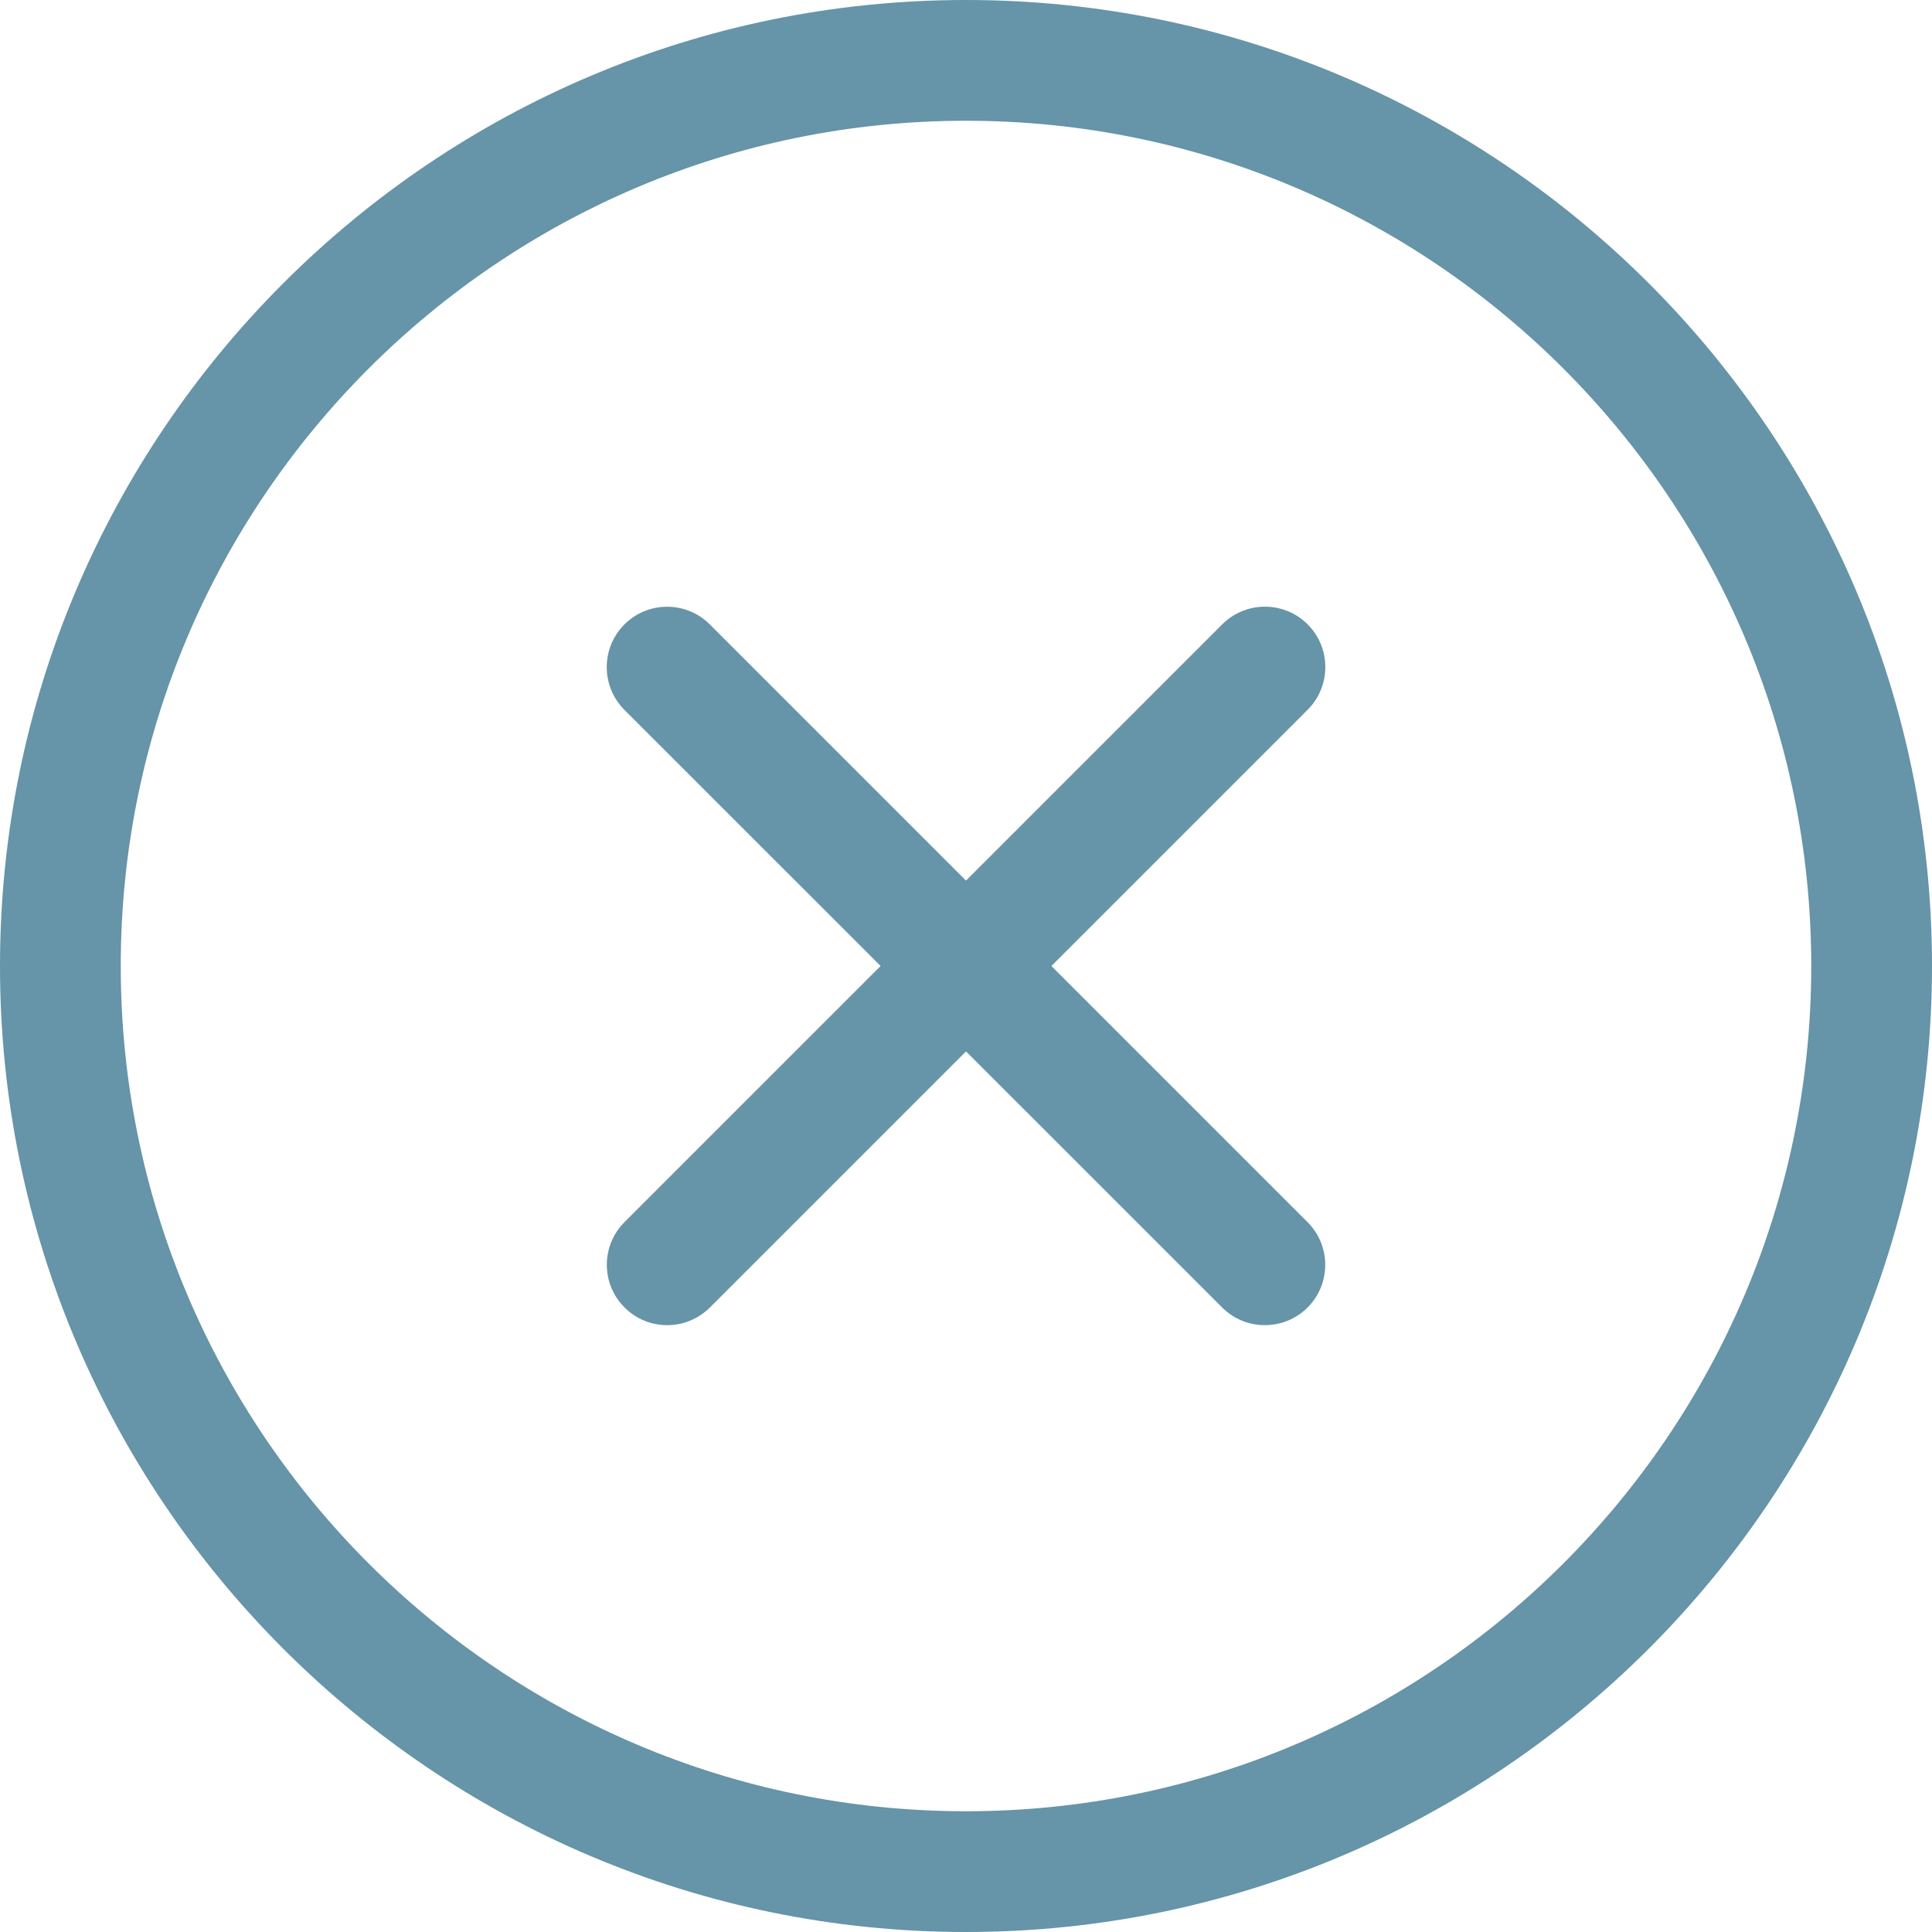 <svg width="30" height="30" viewBox="0 0 30 30" fill="none" xmlns="http://www.w3.org/2000/svg">
<path d="M15 30C6.729 30 0 23.271 0 15C0 6.729 6.729 0 15 0C23.271 0 30 6.729 30 15C30 23.271 23.271 30 15 30ZM15 1.875C7.763 1.875 1.875 7.763 1.875 15C1.875 22.238 7.763 28.125 15 28.125C22.238 28.125 28.125 22.238 28.125 15C28.125 7.763 22.238 1.875 15 1.875Z" fill="#6694A8"/>
<path d="M10.36 20.577C10.12 20.577 9.88 20.486 9.698 20.302C9.331 19.936 9.331 19.343 9.698 18.976L18.979 9.695C19.345 9.329 19.939 9.329 20.305 9.695C20.671 10.061 20.671 10.655 20.305 11.021L11.024 20.302C10.839 20.486 10.599 20.577 10.36 20.577Z" fill="#6694A8"/>
<path d="M19.64 20.577C19.4 20.577 19.16 20.486 18.977 20.302L9.696 11.023C9.33 10.656 9.33 10.062 9.696 9.696C10.062 9.33 10.656 9.33 11.022 9.696L20.303 18.977C20.67 19.344 20.67 19.937 20.303 20.304C20.12 20.486 19.88 20.577 19.64 20.577Z" fill="#6694A8"/>
</svg>

